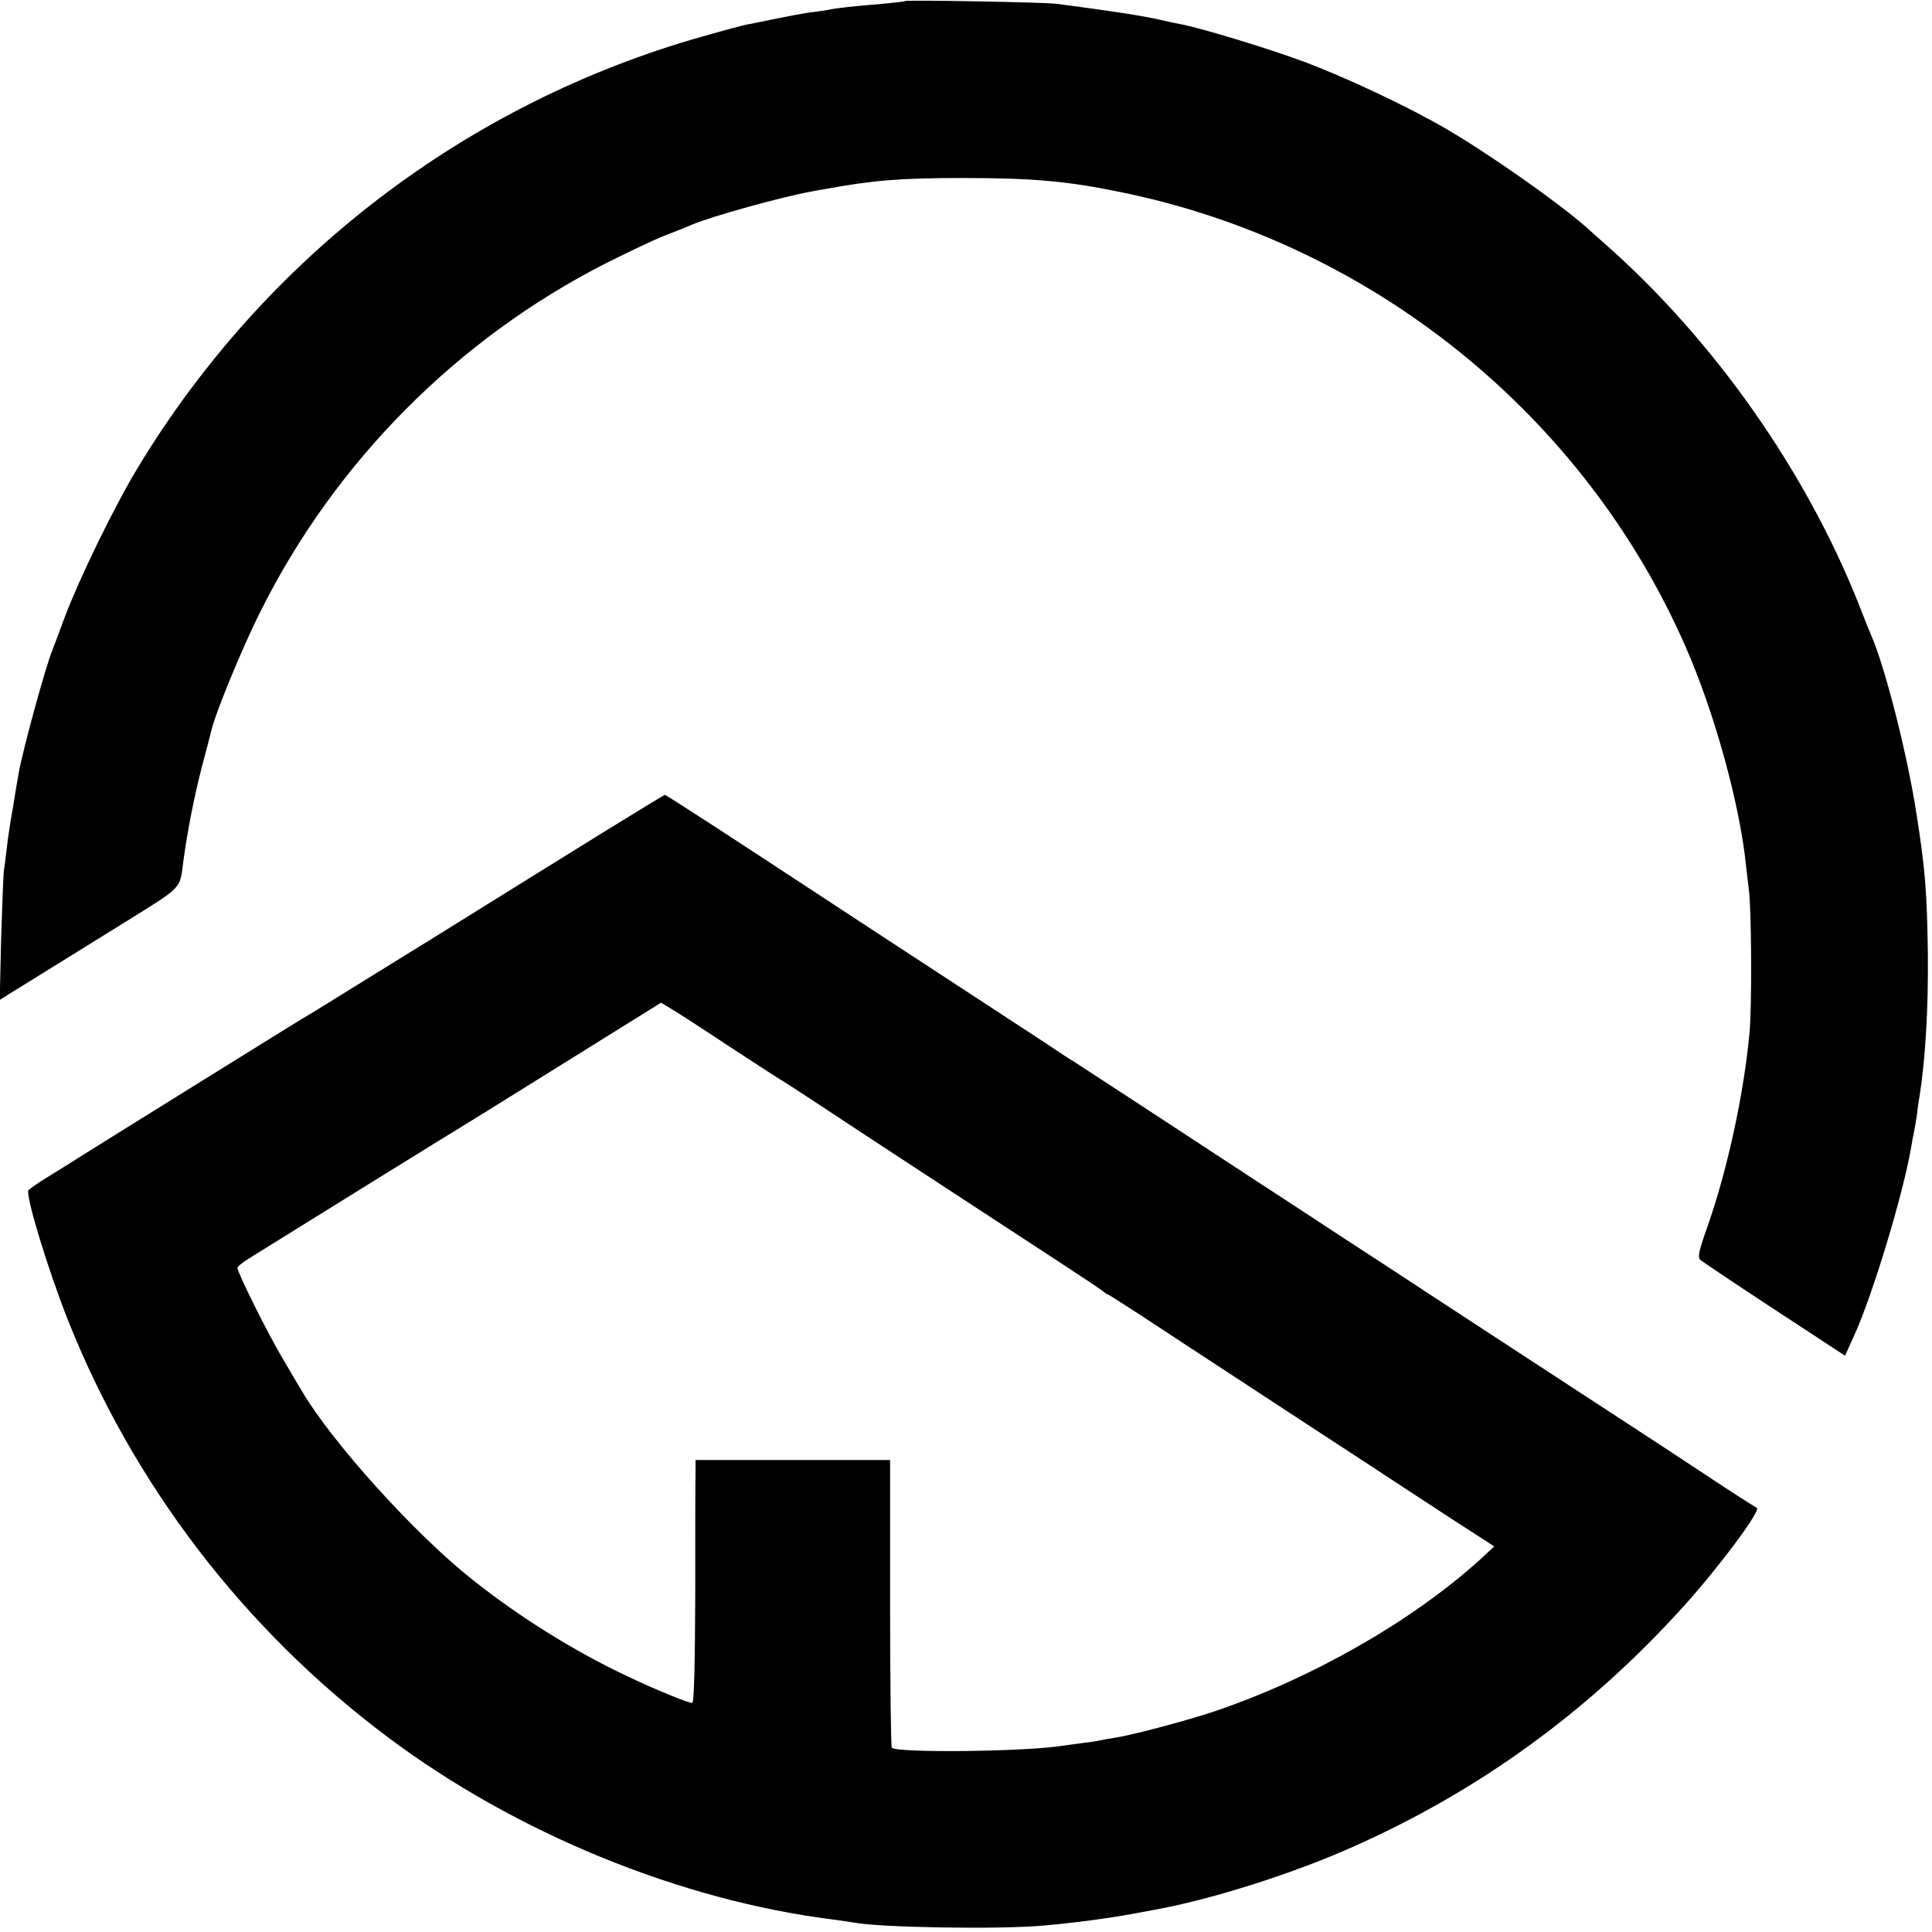<?xml version="1.0" standalone="no"?>
<!DOCTYPE svg PUBLIC "-//W3C//DTD SVG 20010904//EN"
 "http://www.w3.org/TR/2001/REC-SVG-20010904/DTD/svg10.dtd">
<svg version="1.0" xmlns="http://www.w3.org/2000/svg"
 width="700pt" height="700pt" viewBox="0 0 700 700"
 preserveAspectRatio="xMidYMid meet">
<g transform="translate(0,700) scale(0.1,-0.1)"
fill="#000000" stroke="none">
<path d="M3278 6996 c-1 -2 -39 -6 -83 -10 -99 -8 -164 -15 -190 -21 -11 -2
-42 -7 -70 -10 -27 -4 -81 -14 -120 -22 -38 -8 -83 -17 -99 -20 -16 -2 -93
-23 -170 -45 -854 -241 -1586 -800 -2047 -1563 -86 -142 -211 -400 -264 -540
-20 -55 -41 -109 -45 -120 -25 -60 -110 -371 -123 -450 -3 -16 -12 -70 -20
-120 -9 -49 -19 -115 -22 -145 -4 -30 -8 -68 -11 -85 -2 -16 -6 -128 -10 -249
l-5 -219 30 19 c56 35 204 126 413 256 226 141 208 122 223 233 15 109 39 231
66 335 17 63 32 122 34 130 12 58 112 302 178 433 271 544 715 990 1254 1264
76 38 170 83 208 98 39 15 84 33 100 40 71 31 333 103 435 121 14 3 36 7 50 9
174 32 273 40 500 40 250 0 376 -11 570 -51 908 -185 1679 -805 2048 -1649
104 -237 196 -571 218 -790 3 -27 8 -66 10 -85 10 -65 12 -424 3 -520 -20
-220 -79 -493 -150 -697 -34 -96 -39 -117 -28 -128 8 -7 129 -88 269 -180
l255 -167 33 73 c67 147 176 508 206 679 3 19 8 46 11 60 3 14 8 43 11 65 2
22 7 51 9 65 21 130 32 316 30 515 -3 225 -10 307 -41 505 -33 215 -113 529
-163 645 -5 11 -26 63 -46 115 -192 484 -524 956 -916 1303 -30 26 -63 56 -74
66 -106 92 -346 261 -505 354 -139 81 -366 188 -520 245 -126 47 -380 124
-446 135 -16 3 -49 10 -74 16 -63 14 -157 29 -370 57 -47 6 -546 15 -552 10z"/>
<path d="M2190 3987 c-118 -73 -395 -245 -615 -382 -220 -136 -420 -260 -443
-274 -24 -14 -55 -33 -68 -41 -13 -8 -176 -109 -361 -224 -186 -116 -367 -228
-403 -251 -36 -23 -93 -59 -128 -80 -35 -21 -65 -43 -69 -47 -11 -19 69 -283
142 -468 237 -598 639 -1124 1160 -1514 464 -348 1061 -592 1615 -661 30 -4
64 -9 75 -11 94 -18 526 -25 682 -11 116 10 241 27 328 43 11 2 47 9 80 15
197 35 493 128 711 225 462 204 861 494 1205 875 133 148 282 349 264 356 -5
2 -93 58 -195 126 -206 136 -336 220 -740 484 -151 99 -340 222 -420 275 -80
52 -206 134 -280 183 -176 115 -311 203 -550 360 -202 132 -263 172 -291 190
-10 5 -52 33 -95 62 -44 29 -209 137 -367 240 -158 103 -356 233 -440 288
-336 221 -573 375 -578 375 -2 0 -101 -60 -219 -133z m450 -777 c96 -63 180
-117 185 -120 6 -3 57 -36 115 -74 201 -133 592 -389 920 -603 69 -45 130 -86
137 -92 7 -6 14 -11 17 -11 3 0 121 -76 263 -170 142 -93 357 -234 478 -313
121 -79 294 -192 385 -252 91 -60 190 -124 220 -143 l54 -35 -54 -50 c-246
-222 -607 -428 -958 -547 -94 -32 -304 -88 -362 -96 -19 -3 -42 -7 -50 -9 -8
-2 -37 -7 -65 -10 -27 -4 -61 -8 -74 -10 -133 -22 -607 -27 -620 -7 -3 6 -6
242 -6 526 l0 516 -352 0 -353 0 0 -50 c-1 -27 -1 -225 -1 -440 -1 -252 -4
-390 -11 -390 -16 0 -135 49 -238 98 -192 91 -388 213 -560 350 -206 163 -506
495 -615 680 -6 9 -36 61 -68 115 -57 95 -167 317 -167 334 1 4 20 20 43 34
369 229 602 374 687 426 58 35 263 162 455 282 l350 218 35 -21 c19 -11 114
-72 210 -136z"/>
</g>
</svg>
